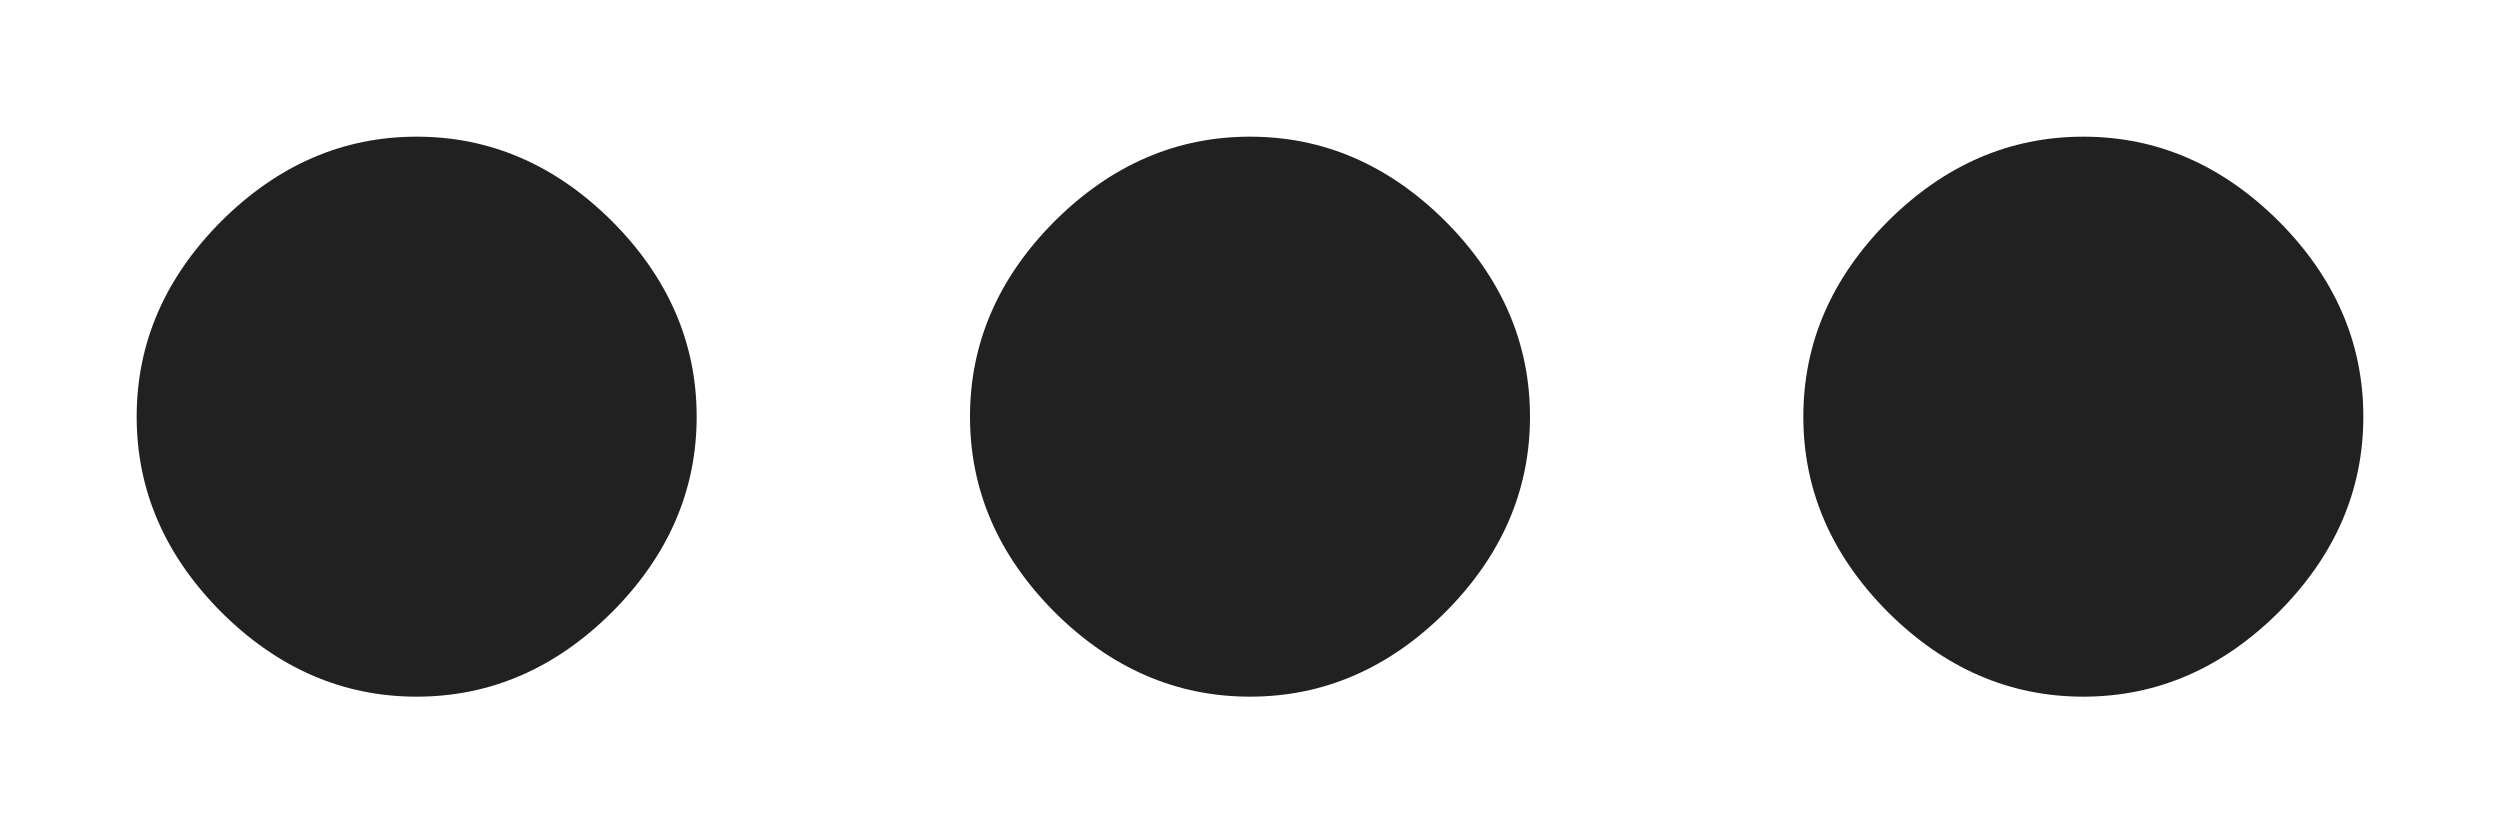 <svg width="12" height="4" viewBox="0 0 12 4" fill="none" xmlns="http://www.w3.org/2000/svg">
<path d="M5.062 1.062C5.333 0.792 5.646 0.656 6 0.656C6.354 0.656 6.667 0.792 6.938 1.062C7.208 1.333 7.344 1.646 7.344 2C7.344 2.354 7.208 2.667 6.938 2.938C6.667 3.208 6.354 3.344 6 3.344C5.646 3.344 5.333 3.208 5.062 2.938C4.792 2.667 4.656 2.354 4.656 2C4.656 1.646 4.792 1.333 5.062 1.062ZM9.062 1.062C9.333 0.792 9.646 0.656 10 0.656C10.354 0.656 10.667 0.792 10.938 1.062C11.208 1.333 11.344 1.646 11.344 2C11.344 2.354 11.208 2.667 10.938 2.938C10.667 3.208 10.354 3.344 10 3.344C9.646 3.344 9.333 3.208 9.062 2.938C8.792 2.667 8.656 2.354 8.656 2C8.656 1.646 8.792 1.333 9.062 1.062ZM1.062 1.062C1.333 0.792 1.646 0.656 2 0.656C2.354 0.656 2.667 0.792 2.938 1.062C3.208 1.333 3.344 1.646 3.344 2C3.344 2.354 3.208 2.667 2.938 2.938C2.667 3.208 2.354 3.344 2 3.344C1.646 3.344 1.333 3.208 1.062 2.938C0.792 2.667 0.656 2.354 0.656 2C0.656 1.646 0.792 1.333 1.062 1.062Z" fill="black" fill-opacity="0.87"/>
</svg>
